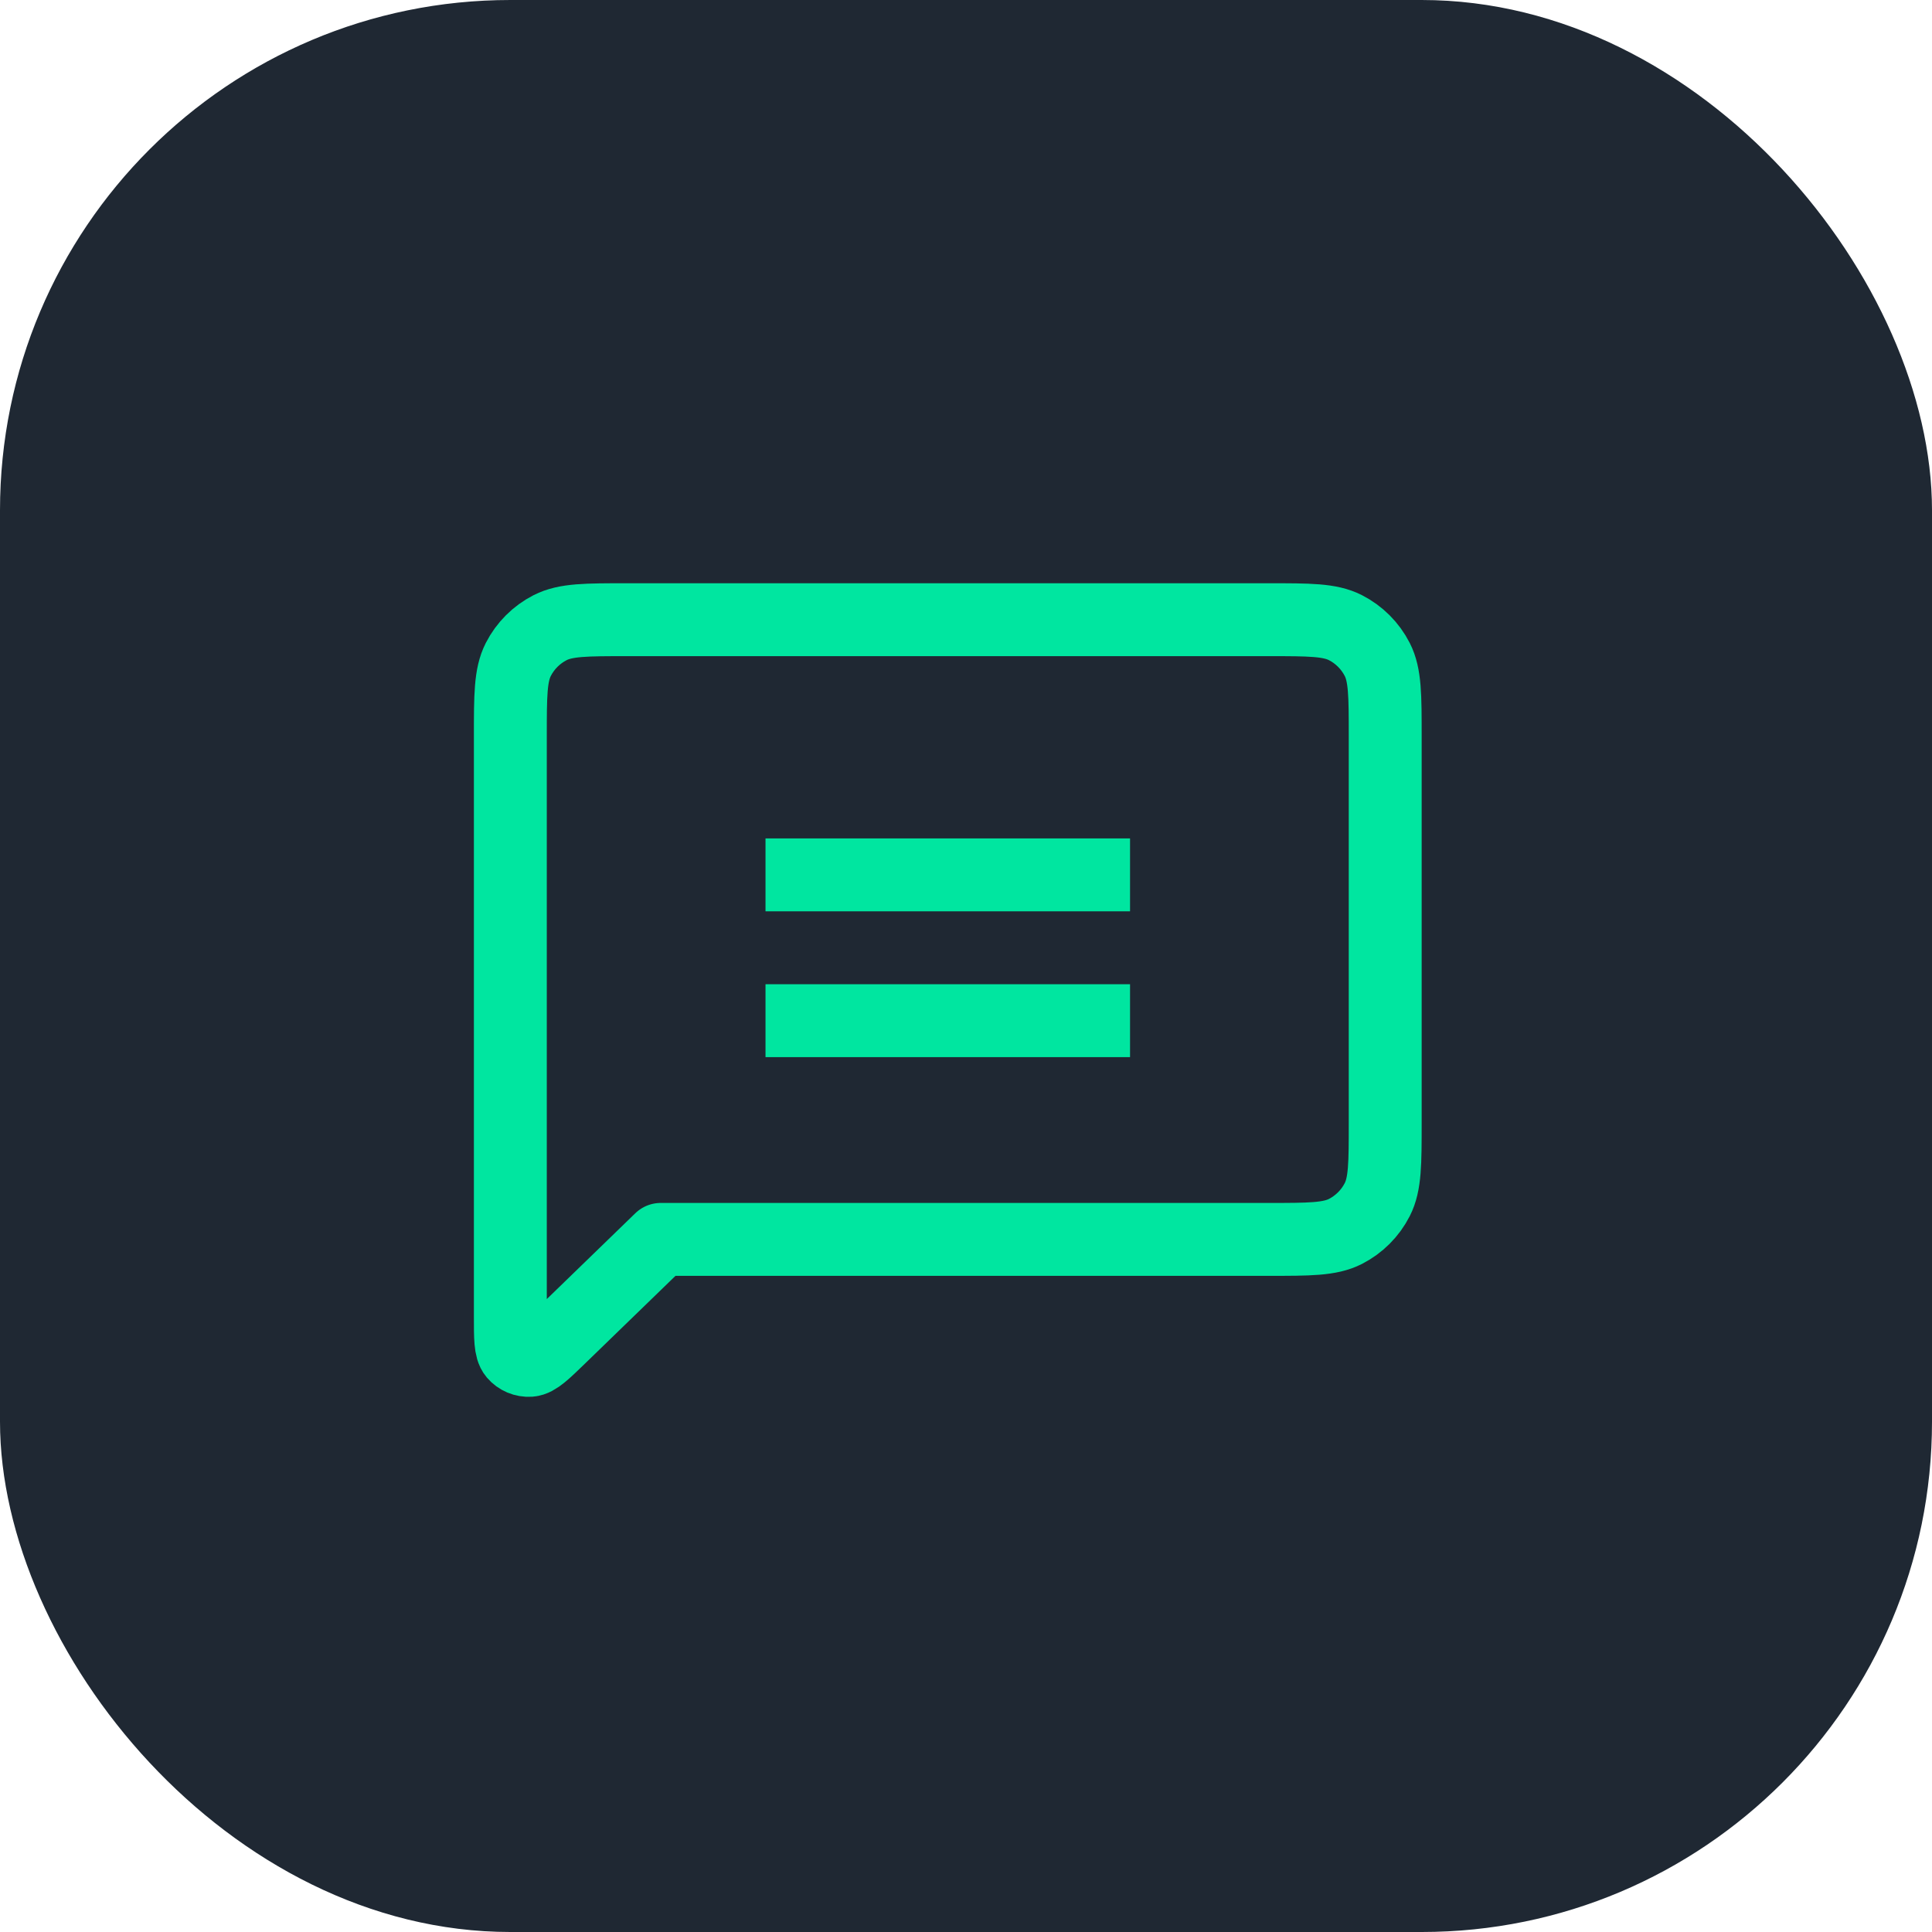 <?xml version="1.0" encoding="UTF-8"?> <svg xmlns="http://www.w3.org/2000/svg" width="53" height="53" viewBox="0 0 53 53" fill="none"><rect width="53" height="53" rx="14" fill="#1F2833"></rect><path d="M14 20.2C14 19.08 14 18.52 14.218 18.092C14.41 17.716 14.716 17.41 15.092 17.218C15.52 17 16.08 17 17.2 17H34.8C35.92 17 36.48 17 36.908 17.218C37.284 17.41 37.59 17.716 37.782 18.092C38 18.52 38 19.08 38 20.2V30.8C38 31.92 38 32.48 37.782 32.908C37.59 33.284 37.284 33.59 36.908 33.782C36.48 34 35.92 34 34.8 34H18.125L15.357 36.684C14.93 37.098 14.717 37.305 14.534 37.318C14.375 37.328 14.221 37.263 14.118 37.142C14 37.002 14 36.705 14 36.11V20.2Z" stroke="#00E6A0" stroke-width="2" stroke-linecap="round" stroke-linejoin="round"></path><line x1="21" y1="24" x2="31" y2="24" stroke="#00E6A0" stroke-width="2"></line><line x1="21" y1="28" x2="31" y2="28" stroke="#00E6A0" stroke-width="2"></line></svg> 